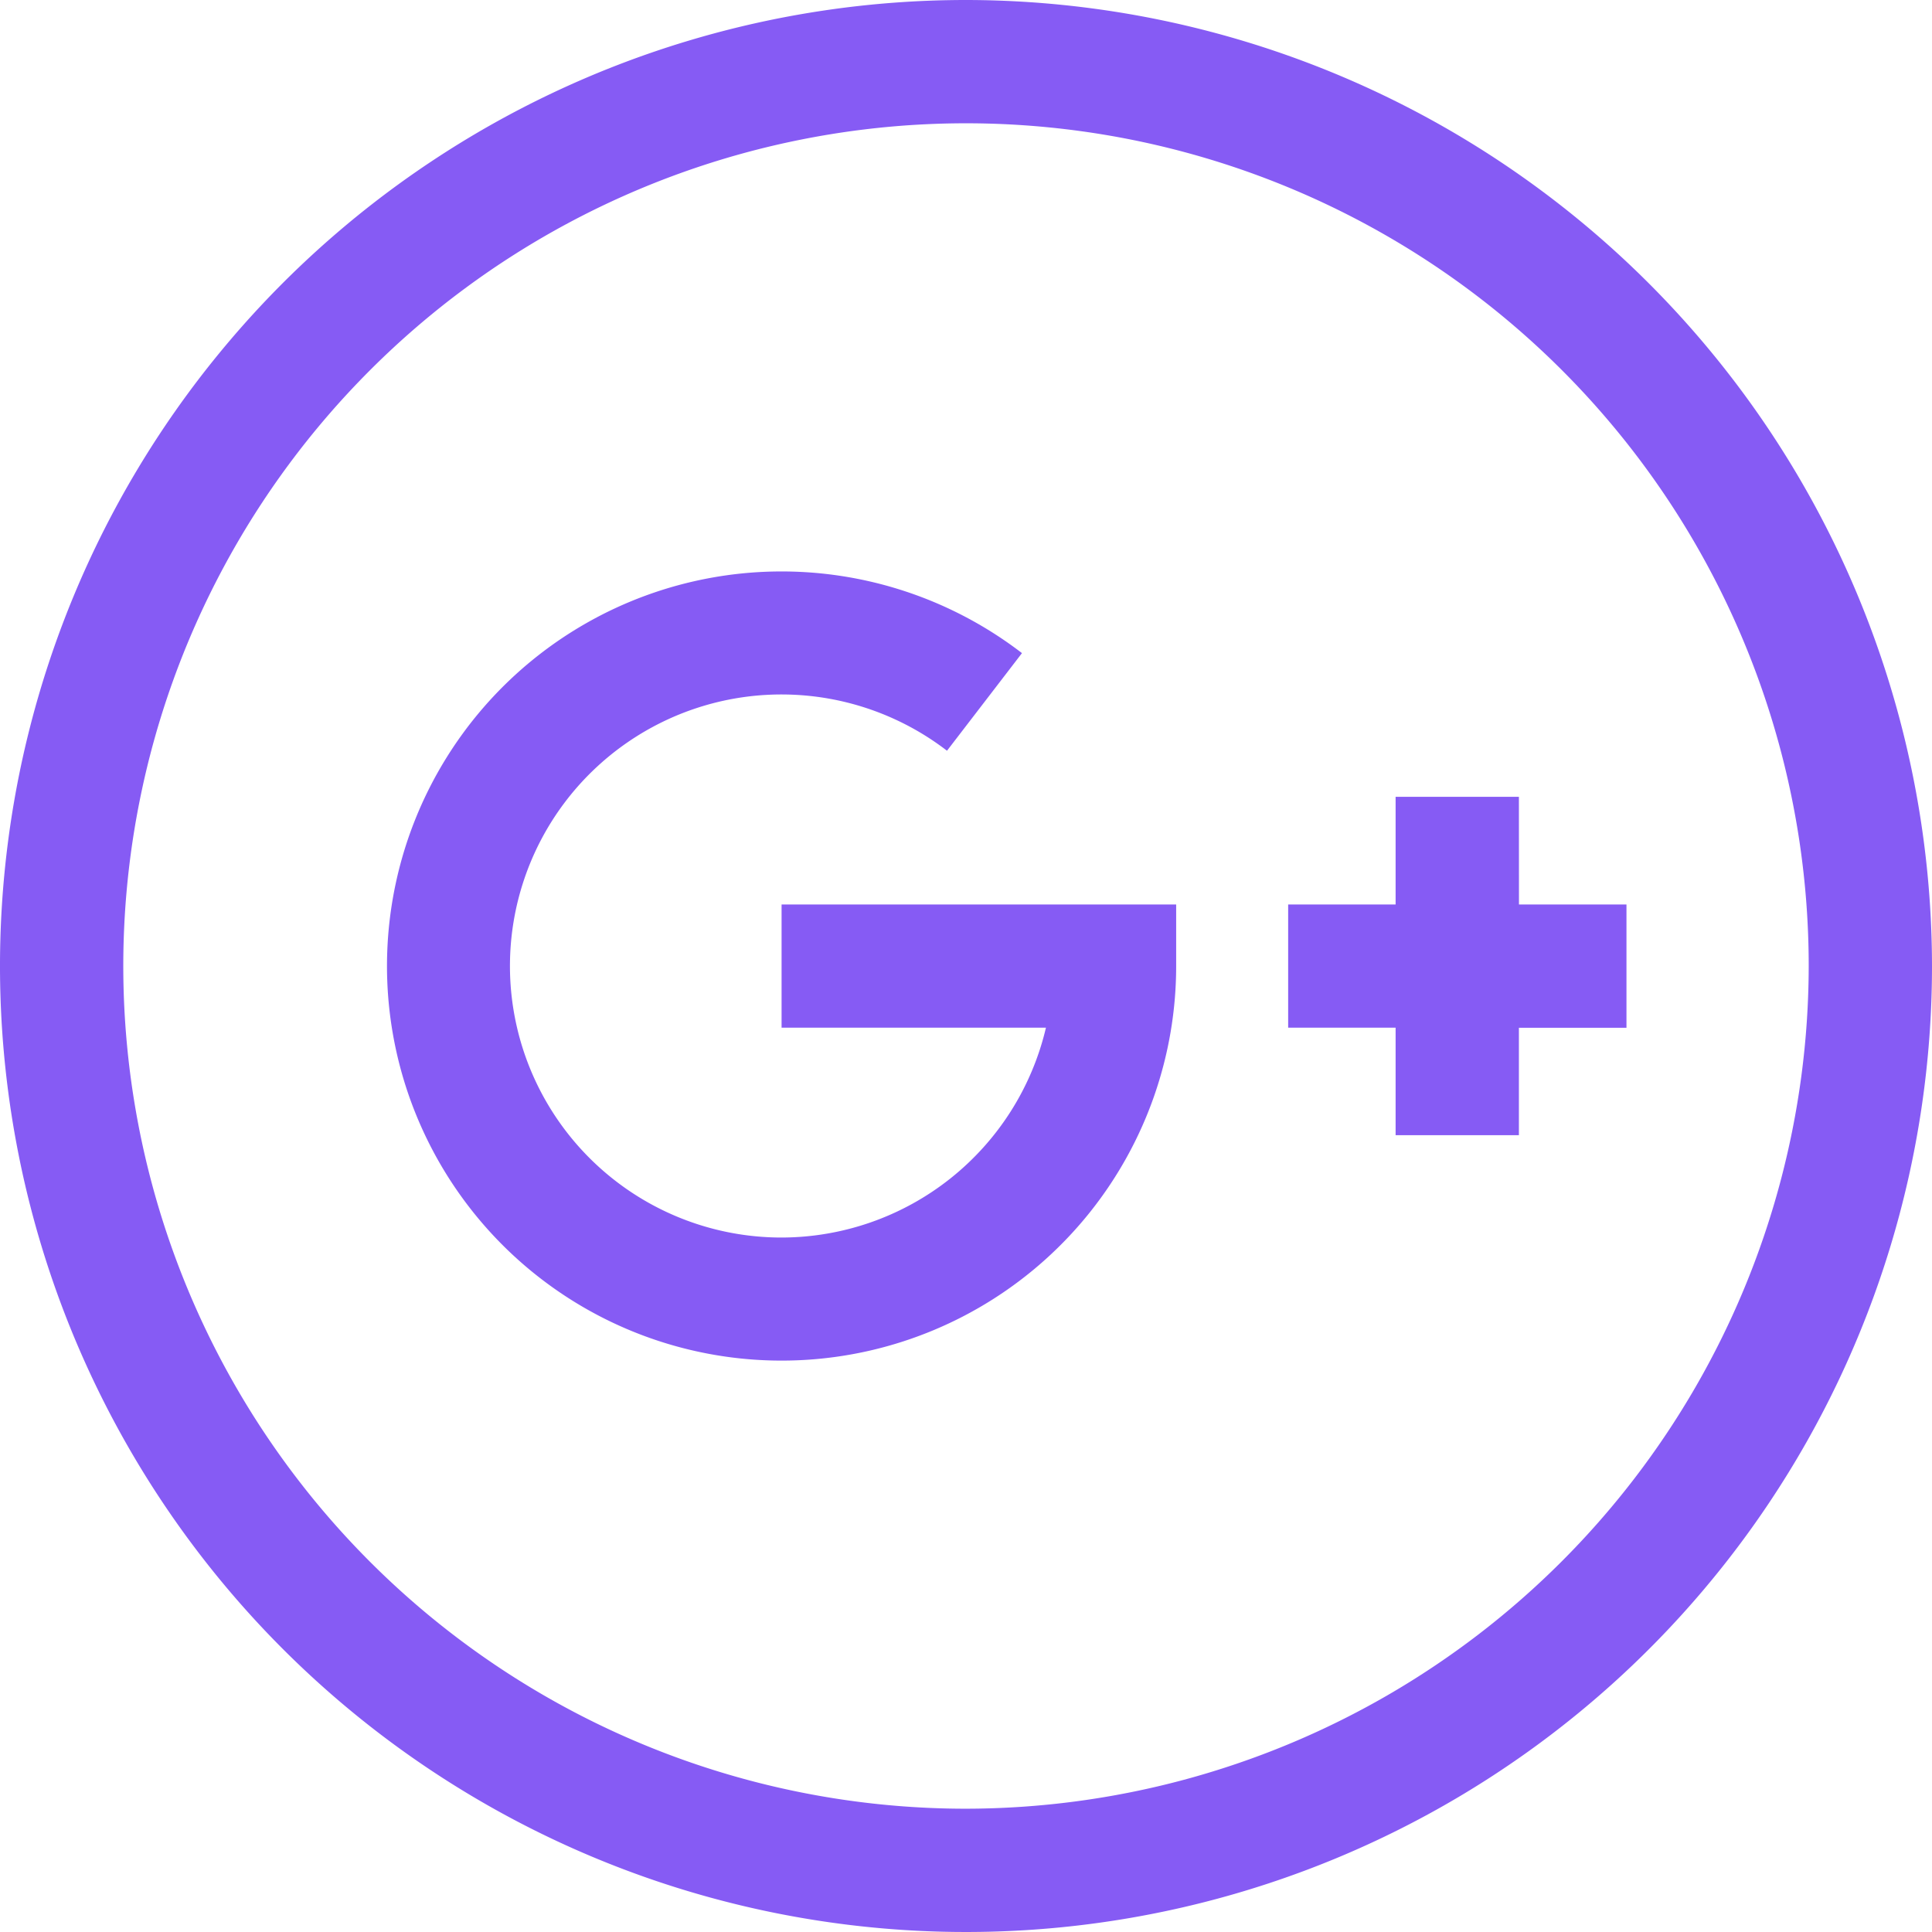 <svg xmlns="http://www.w3.org/2000/svg" width="31.826" height="31.826" viewBox="0 0 31.826 31.826">
  <path id="googleplusazul" d="M15.913,0A15.913,15.913,0,1,0,31.826,15.913,15.931,15.931,0,0,0,15.913,0Zm0,29.795A13.882,13.882,0,1,1,29.795,15.913,13.9,13.9,0,0,1,15.913,29.795ZM12.875,14.9h6.5v1.016a6.5,6.5,0,1,1-2.54-5.157L15.6,12.367a4.473,4.473,0,1,0-2.726,8.019,4.481,4.481,0,0,0,4.356-3.457H12.875Zm12.147,0h1.771v2.031H25.021V18.7H22.99V16.929H21.22V14.9h1.77V13.126h2.031Z" transform="translate(0)" fill="#865bf4"/>
</svg>
